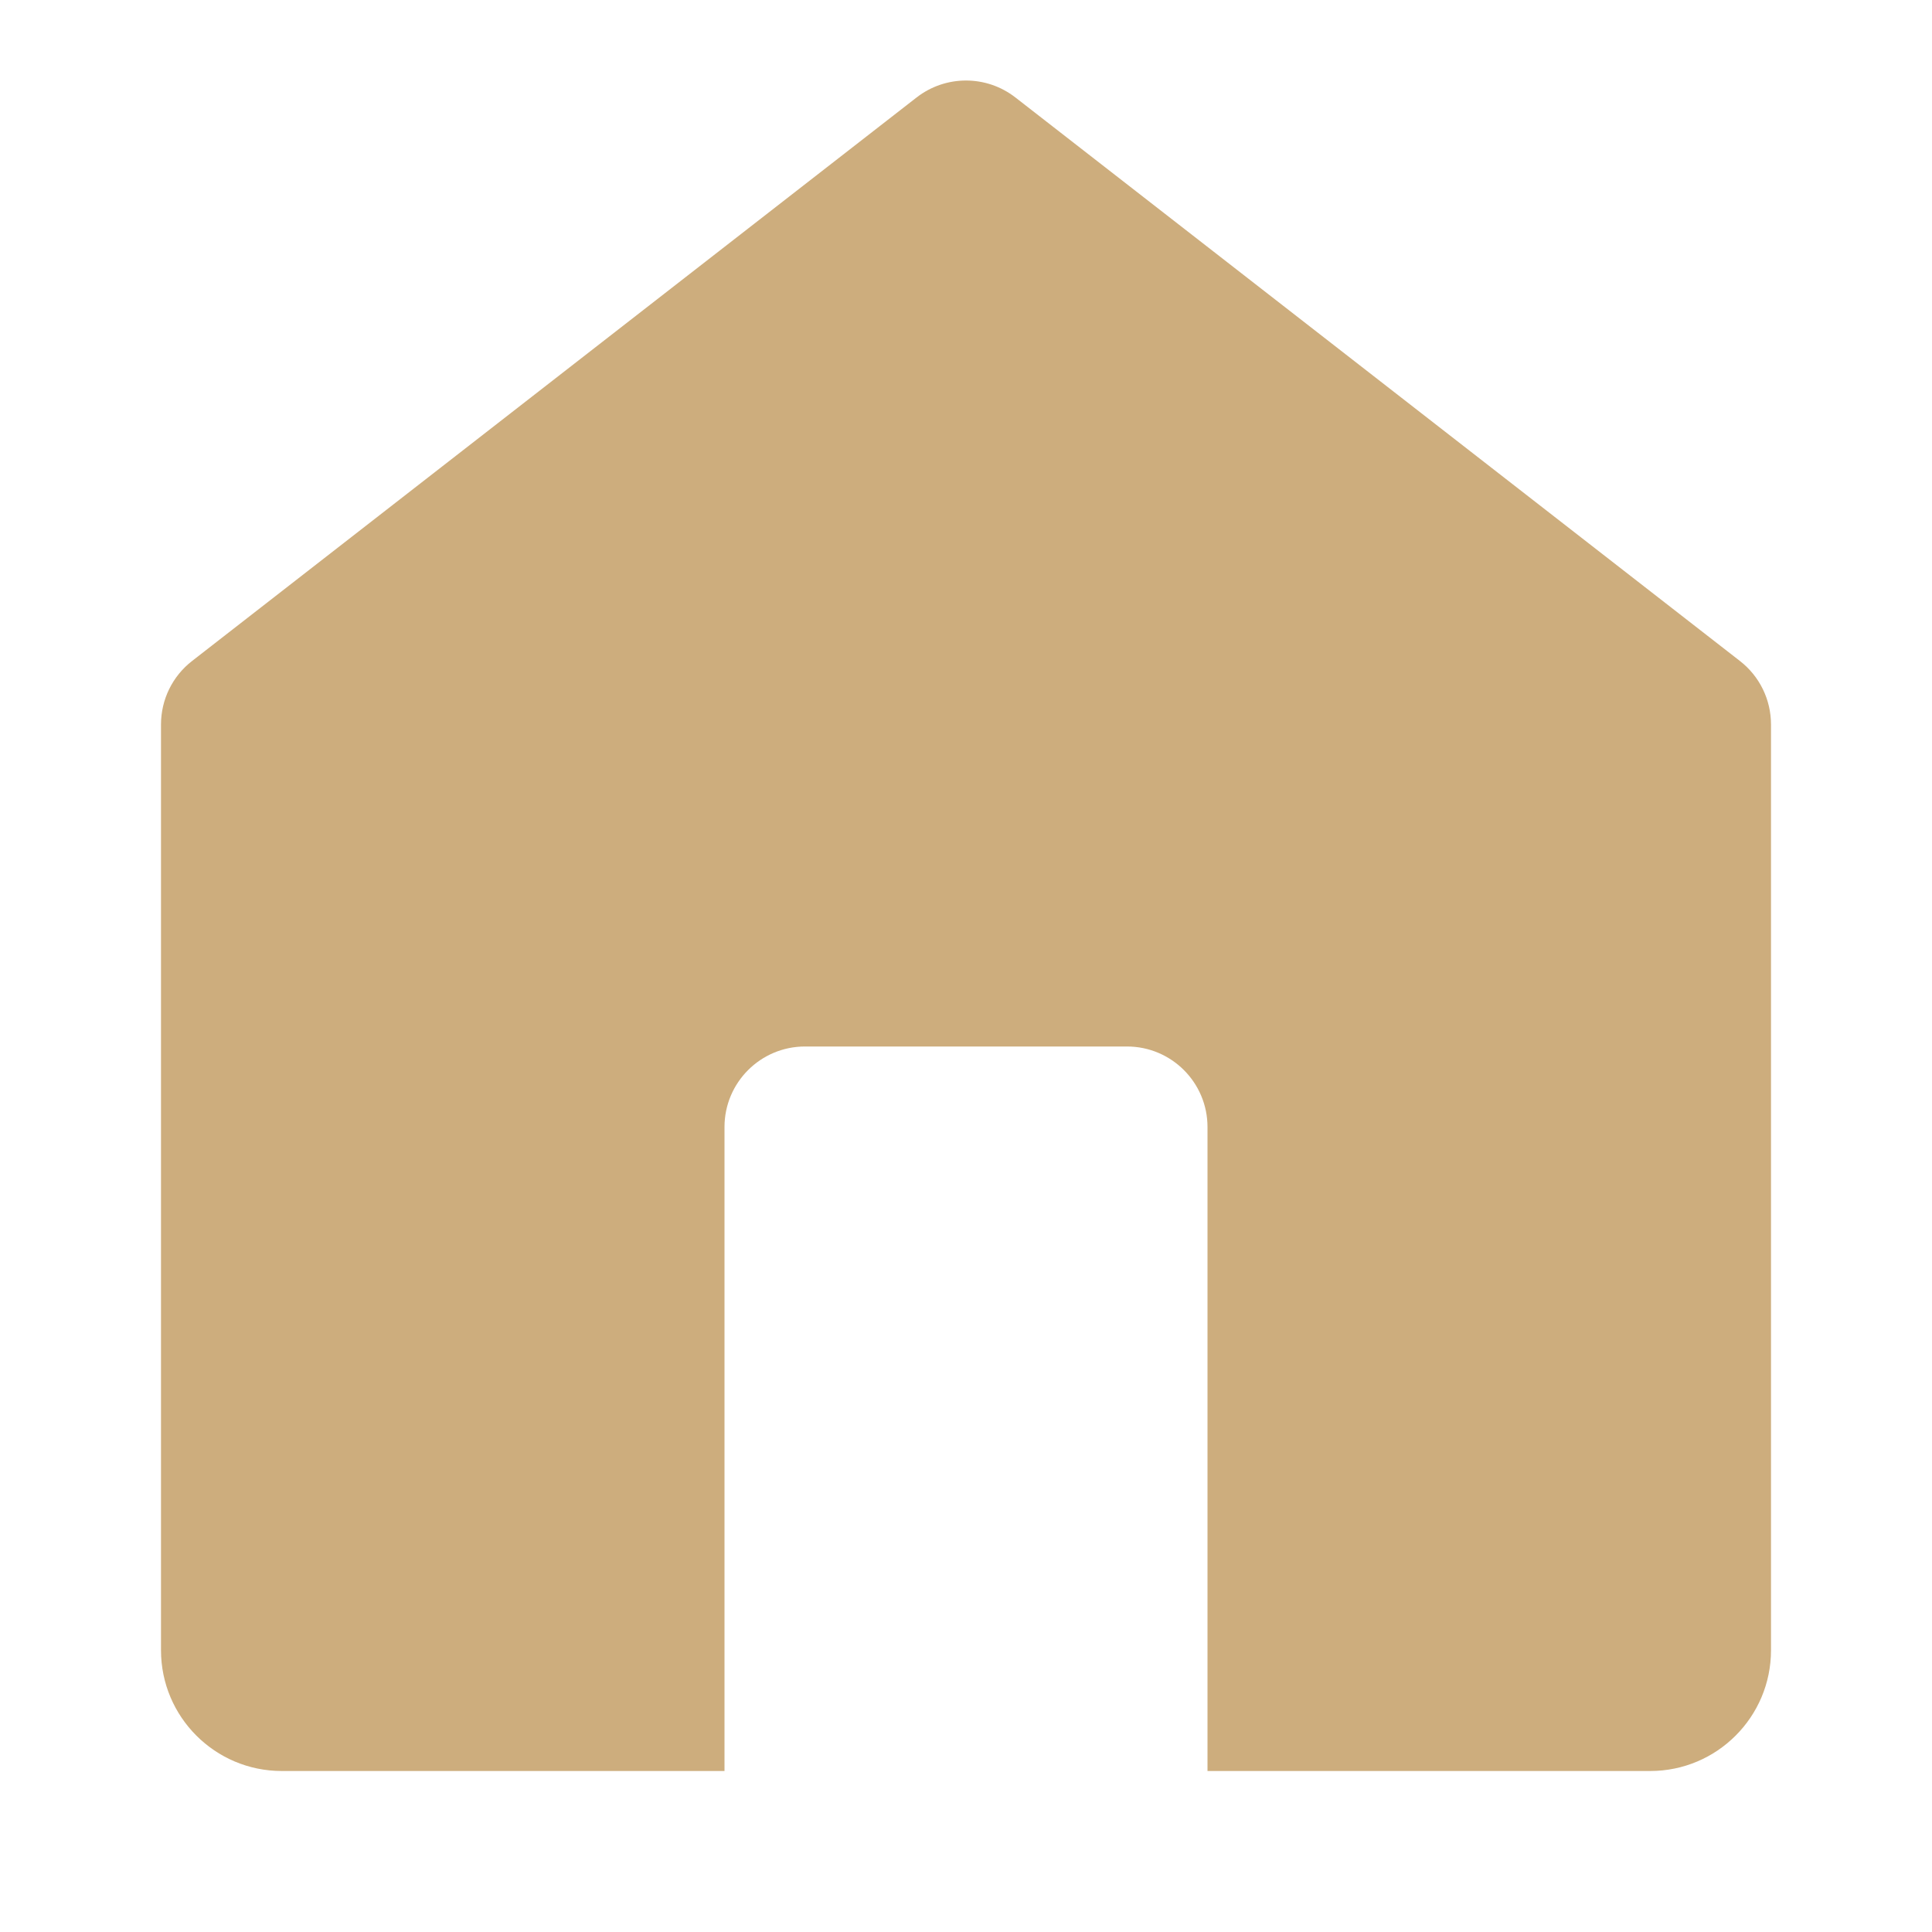 <?xml version="1.0" encoding="utf-8"?><!-- Uploaded to: SVG Repo, www.svgrepo.com, Generator: SVG Repo Mixer Tools -->
<svg width="800px" height="800px" viewBox="0 0 24 24" fill="none" xmlns="http://www.w3.org/2000/svg">
<path d="M11.386 1.211C11.747 0.93 12.253 0.93 12.614 1.211L21.614 8.211C21.858 8.4 22 8.691 22 9V20.5C22 21.328 21.328 22 20.5 22H15V14C15 13.448 14.552 13 14 13H10C9.448 13 9 13.448 9 14V22H3.5C2.672 22 2 21.328 2 20.5V9C2 8.691 2.142 8.4 2.386 8.211L11.386 1.211Z" fill="#cdad7d"/>
</svg>